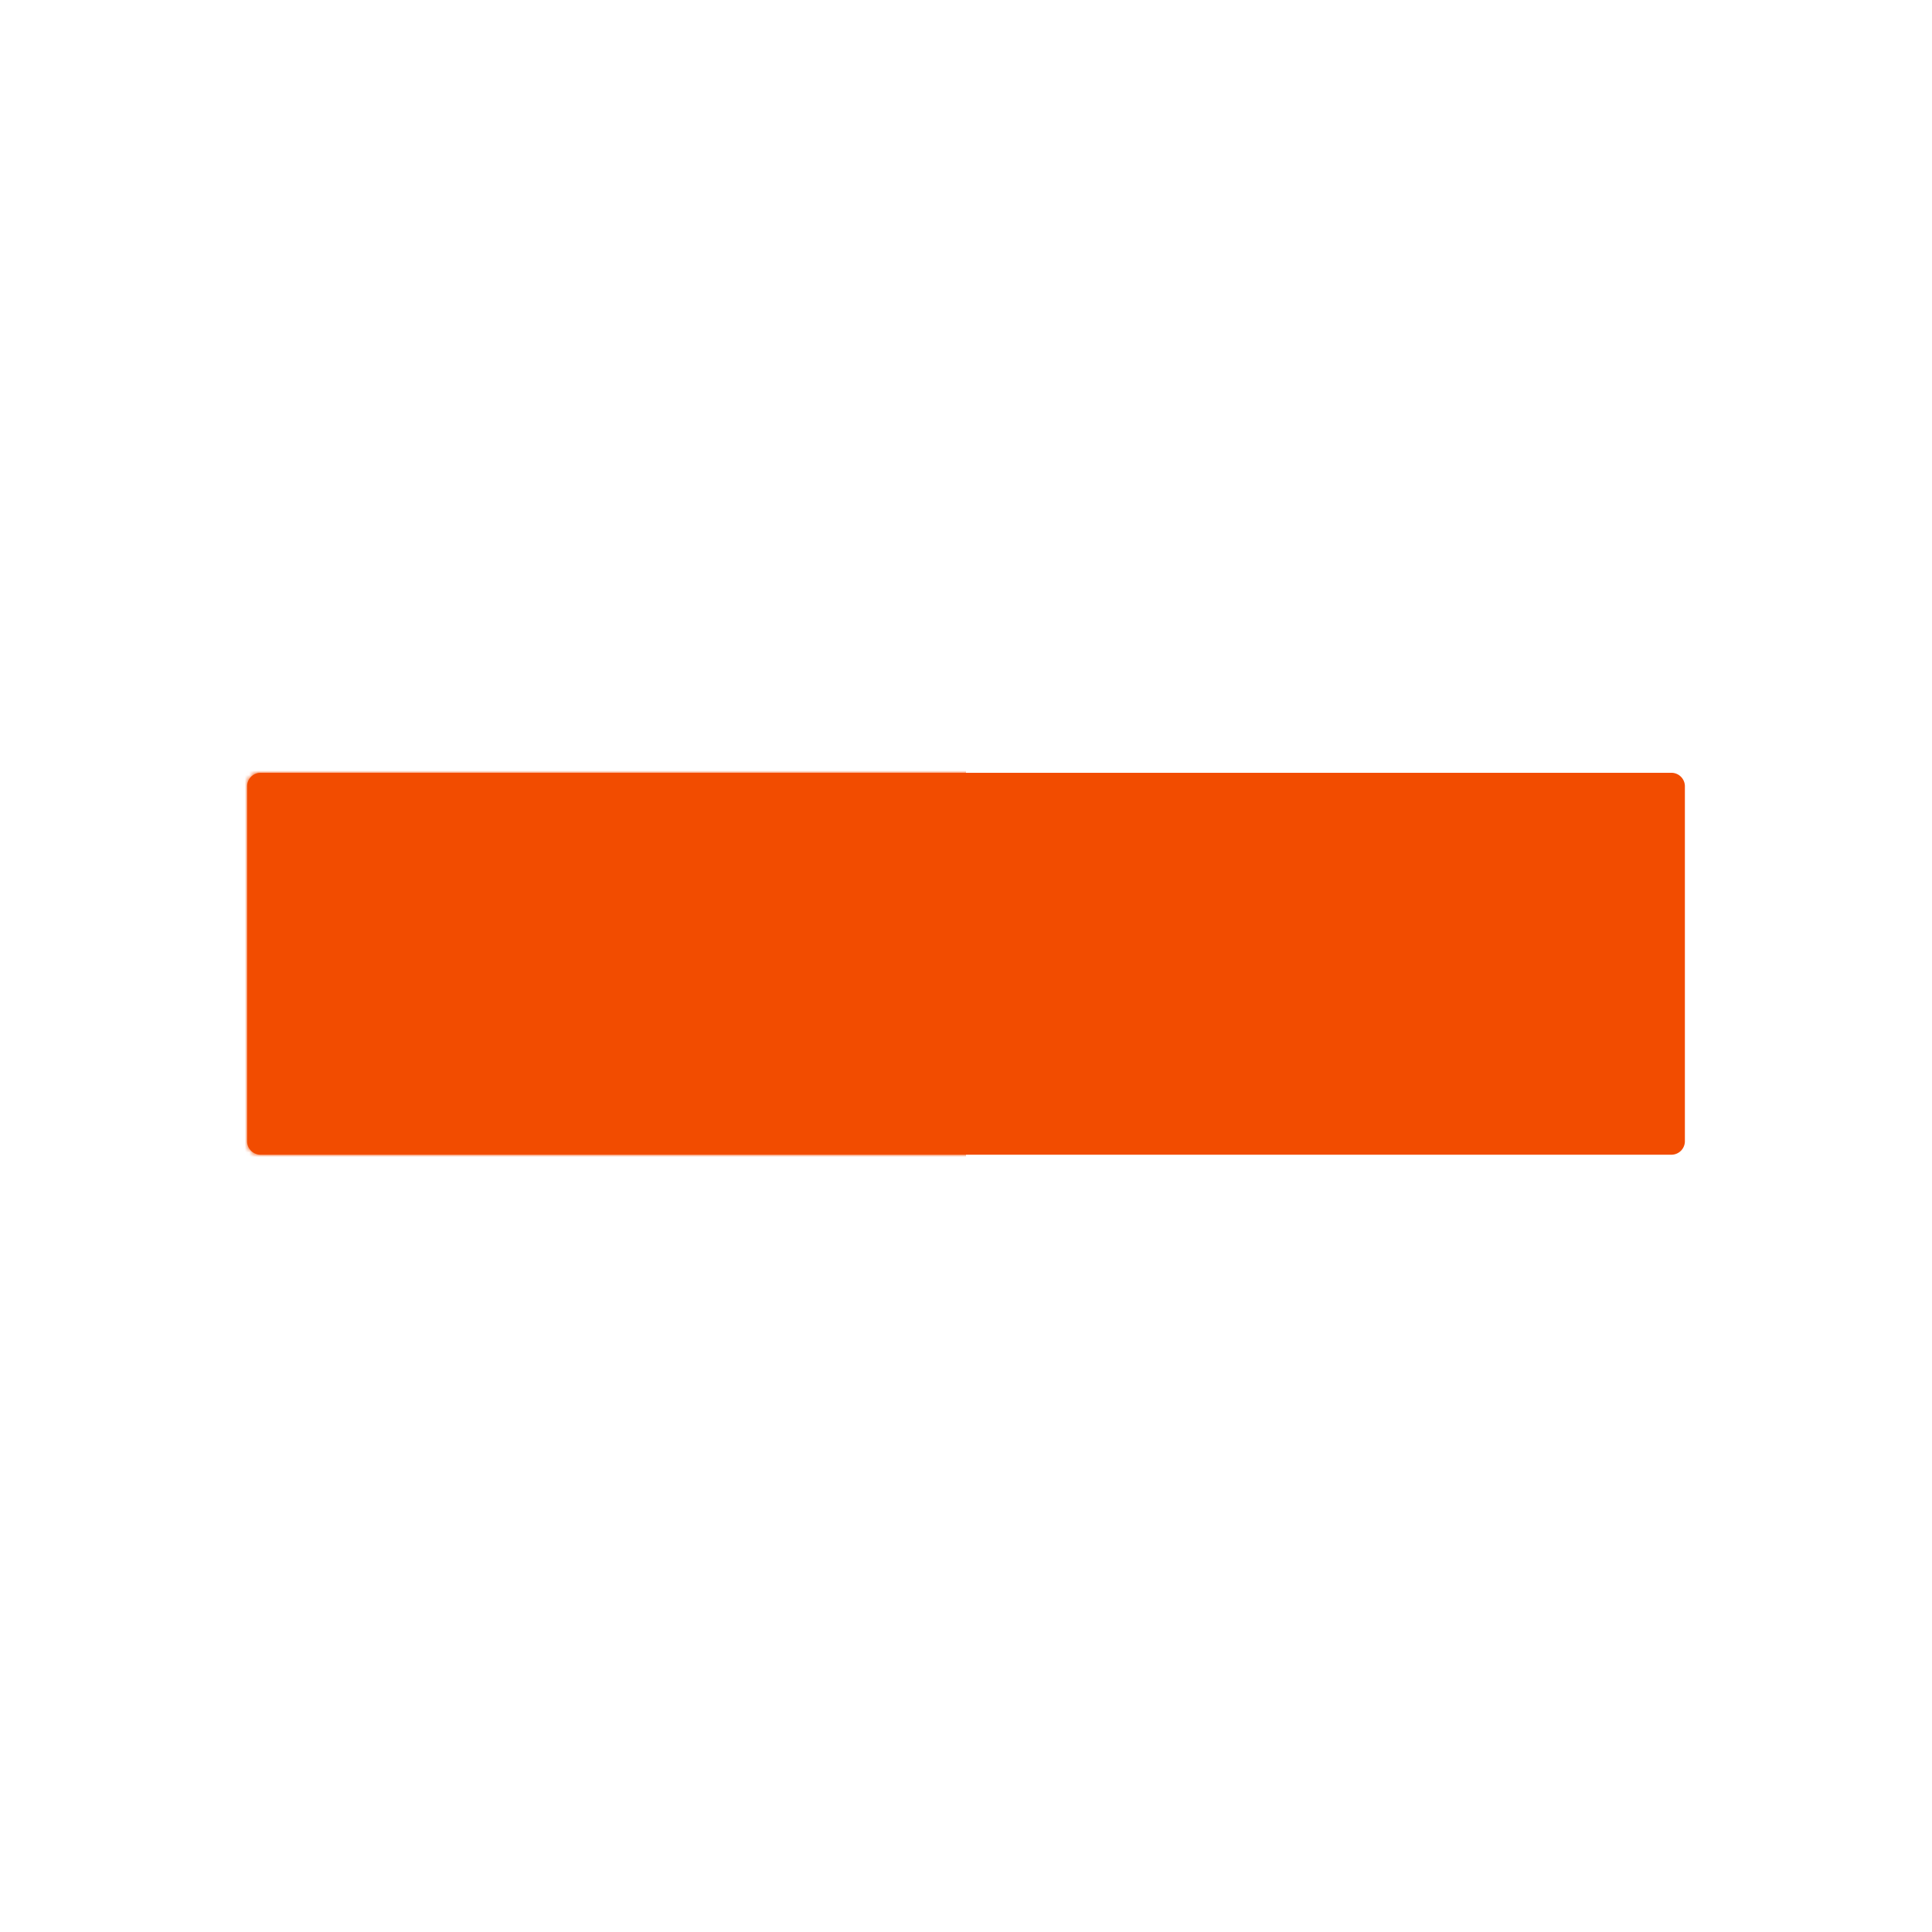 <svg xmlns="http://www.w3.org/2000/svg" width="430" height="430" style="width:100%;height:100%;transform:translate3d(0,0,0);content-visibility:visible" viewBox="0 0 430 430"><defs><clipPath id="f"><path d="M0 0h430v430H0z"/></clipPath><clipPath id="m"><path d="M0 0h430v430H0z"/></clipPath><clipPath id="k"><path d="M0 0h430v430H0z"/></clipPath><clipPath id="i"><path d="M0 0h430v430H0z"/></clipPath><clipPath id="e"><path d="M0 0h430v430H0z"/></clipPath><clipPath id="g"><path d="M0 0h430v430H0z"/></clipPath><mask id="n" mask-type="alpha"><use xmlns:ns1="http://www.w3.org/1999/xlink" ns1:href="#a"/></mask><mask id="l" mask-type="alpha"><use xmlns:ns2="http://www.w3.org/1999/xlink" ns2:href="#b"/></mask><mask id="j" mask-type="alpha"><use xmlns:ns3="http://www.w3.org/1999/xlink" ns3:href="#c"/></mask><mask id="h" mask-type="alpha"><use xmlns:ns4="http://www.w3.org/1999/xlink" ns4:href="#d"/></mask><path id="a" style="display:none"/><path id="b" fill="#F24C00" d="M-157-42.5a3 3 0 0 0-3 3v79a3 3 0 0 0 3 3h314a3 3 0 0 0 3-3v-79a3 3 0 0 0-3-3h-314z" style="display:block" transform="rotate(180 107.5 107.25)"/><path id="d" style="display:none"/><g id="c" clip-path="url(#e)" style="display:none"><path style="display:none"/><path style="display:none"/></g></defs><g clip-path="url(#f)"><g clip-path="url(#g)" style="display:none"><path class="primary" style="display:none"/><g mask="url(#h)" style="display:none"><path class="primary"/><path class="primary" style="mix-blend-mode:multiply"/></g></g><g clip-path="url(#i)" style="display:none"><path class="primary" style="display:none"/><path class="primary" style="display:none"/><g mask="url(#j)" style="display:none"><path class="primary"/><path class="primary" style="mix-blend-mode:multiply"/></g></g><g fill="#F24C00" clip-path="url(#k)" style="display:block"><path d="M-157-42.5a3 3 0 0 0-3 3v79a3 3 0 0 0 3 3h314a3 3 0 0 0 3-3v-79a3 3 0 0 0-3-3h-314z" class="primary" style="display:block" transform="rotate(180 107.5 107.25)"/><g mask="url(#l)" style="display:block"><path d="M215 14v398H.75V14H215z" class="primary"/><path fill-opacity=".5" d="M107.125-199v398h-214.25v-398h214.25z" class="primary" style="mix-blend-mode:multiply" transform="translate(107.875 213)"/></g></g><g clip-path="url(#m)" style="display:none"><path class="primary" style="display:none"/><g mask="url(#n)" style="display:none"><path class="primary"/><path class="primary" style="mix-blend-mode:multiply"/></g></g></g></svg>